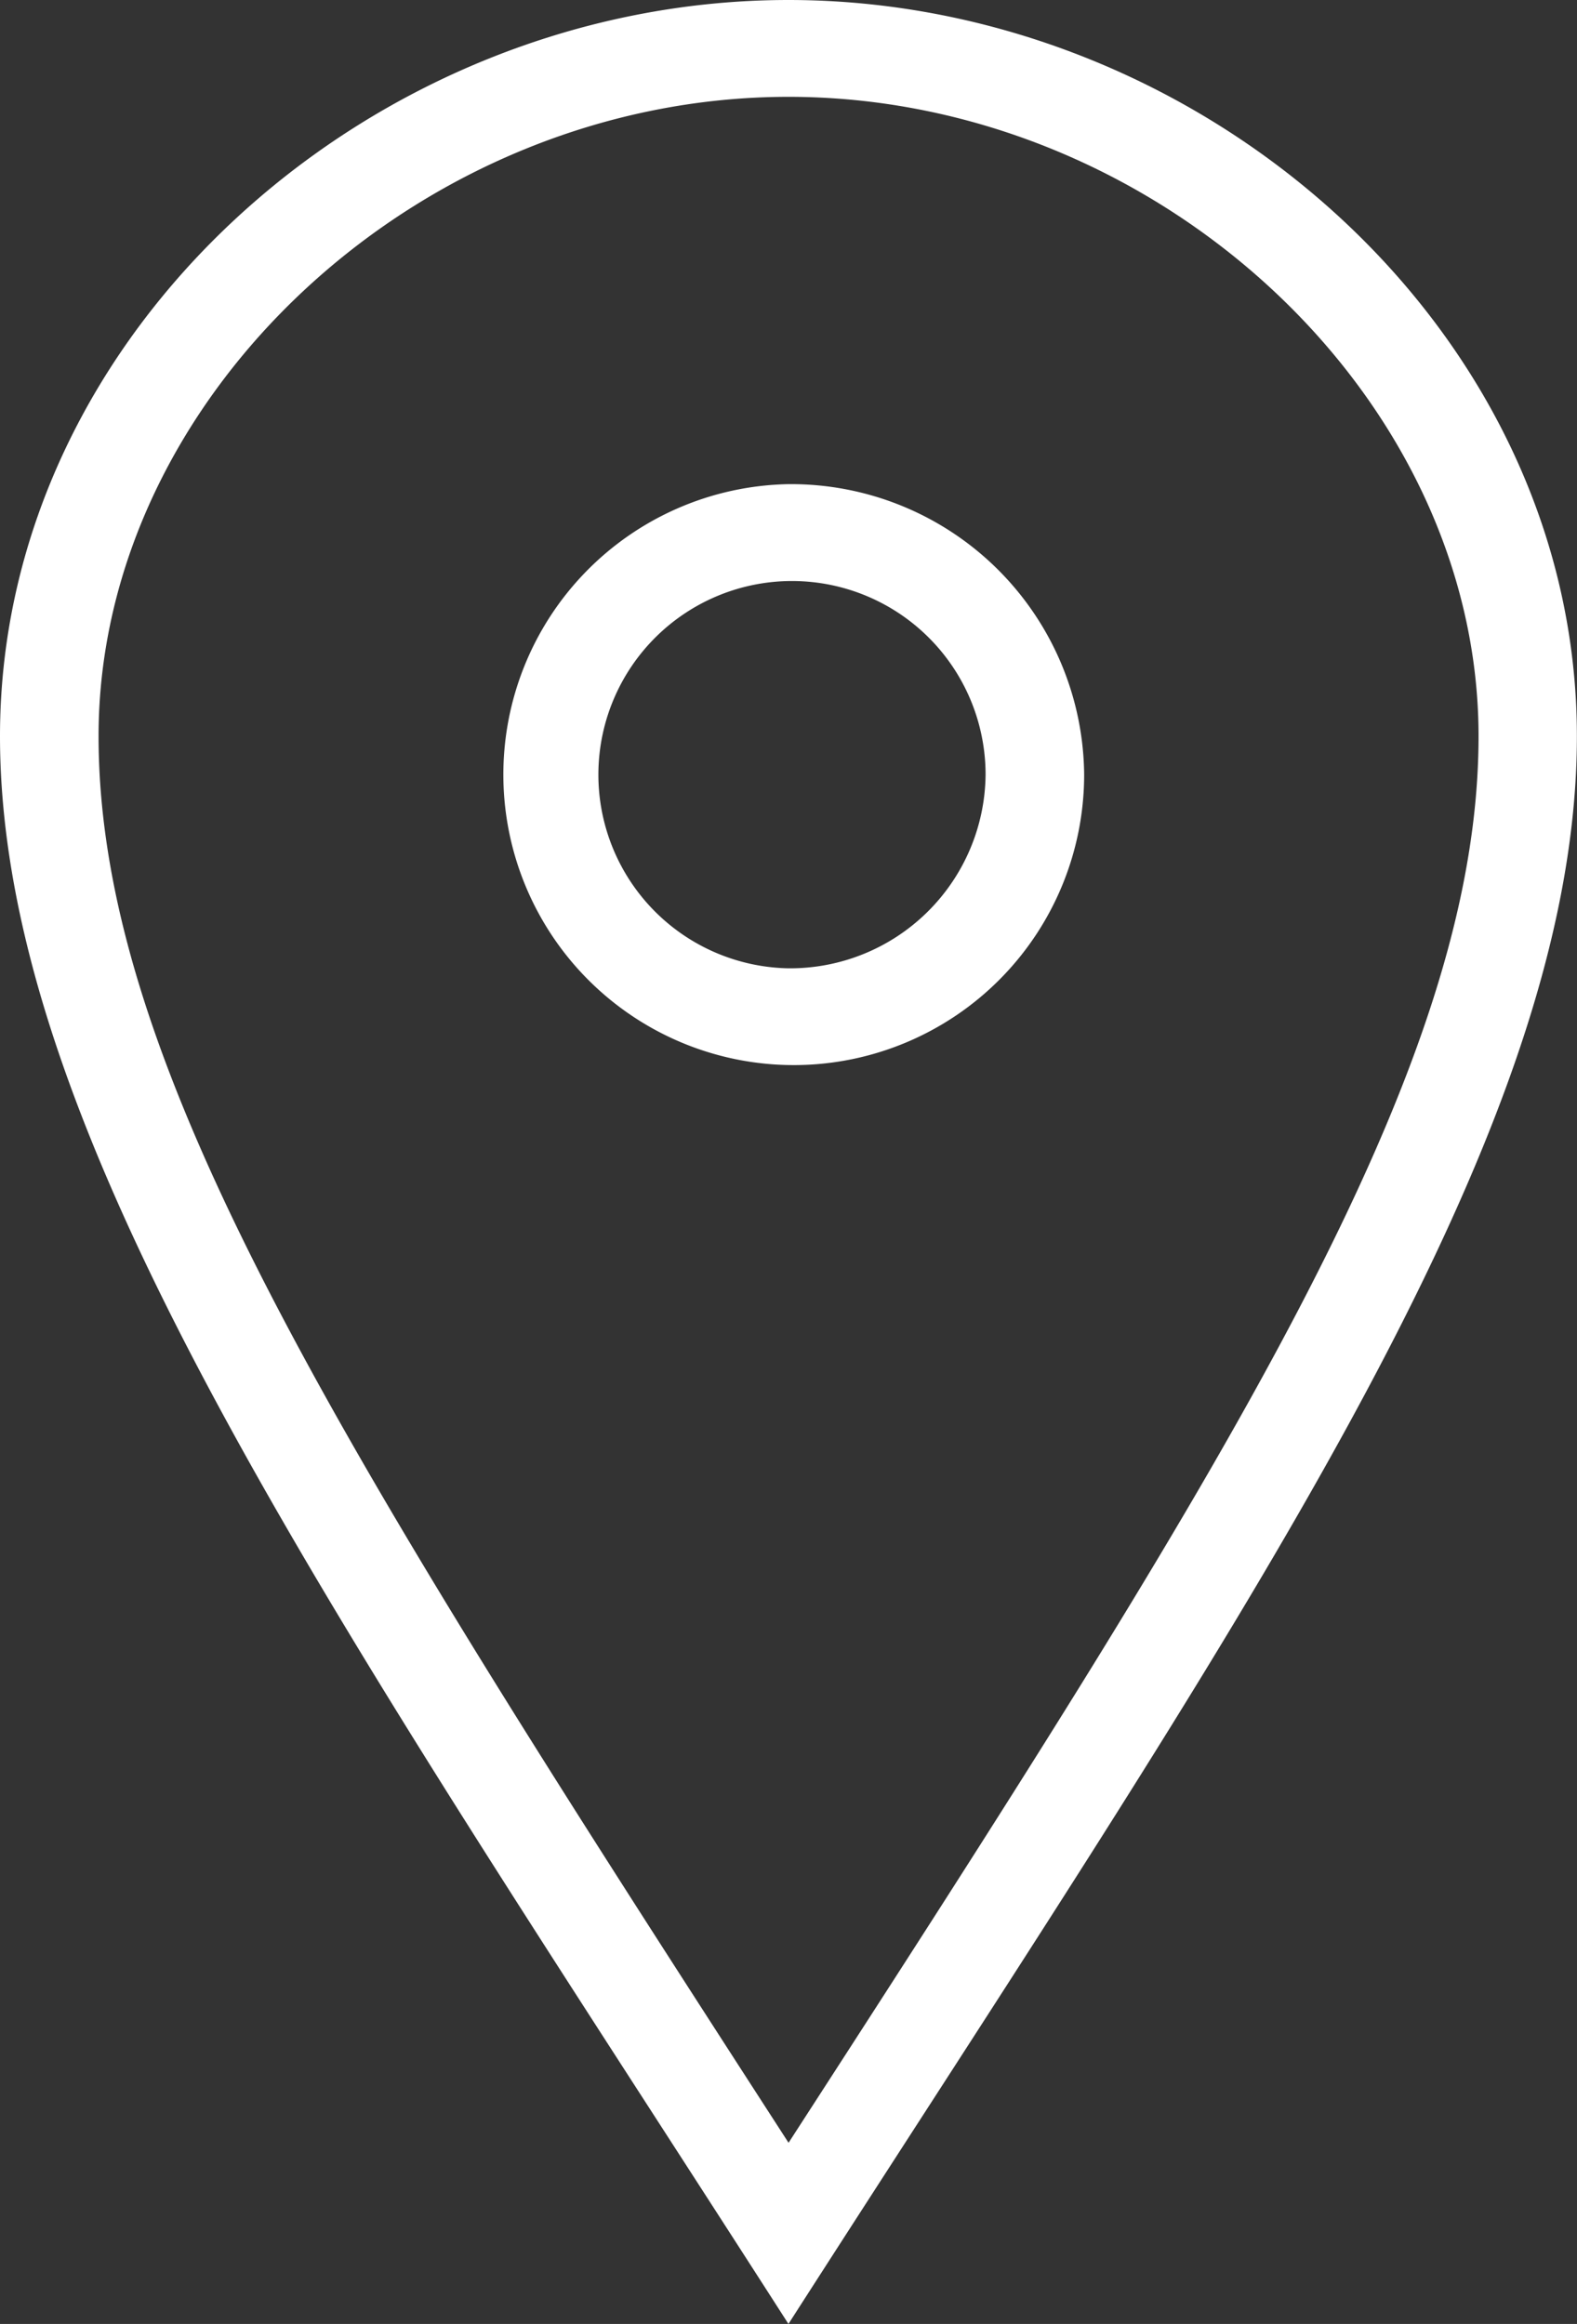 <svg xmlns="http://www.w3.org/2000/svg" width="14.255" height="21" viewBox="0 0 14.255 21">
  <rect x="0" y="0" width="14.255" height="21" fill="#333333" stroke="none"/>
  <path id="iconmonstr-location-pin-thin" d="M11.127,8.75A1.75,1.75,0,1,1,12.909,7a1.767,1.767,0,0,1-1.782,1.75m0-4.375A2.625,2.625,0,1,0,13.8,7a2.649,2.649,0,0,0-2.673-2.625M4.891,6.652c0-3.077,2.914-5.777,6.237-5.777s6.237,2.7,6.237,5.777c0,3.023-2.283,6.6-6.237,12.711-4-6.189-6.237-9.688-6.237-12.711M11.127,0C7.387,0,4,2.978,4,6.652S7.091,14.71,11.127,21c4.037-6.29,7.127-10.675,7.127-14.348S14.868,0,11.127,0" transform="translate(-4)" fill="#fff" fill-rule="evenodd"/>
</svg>
